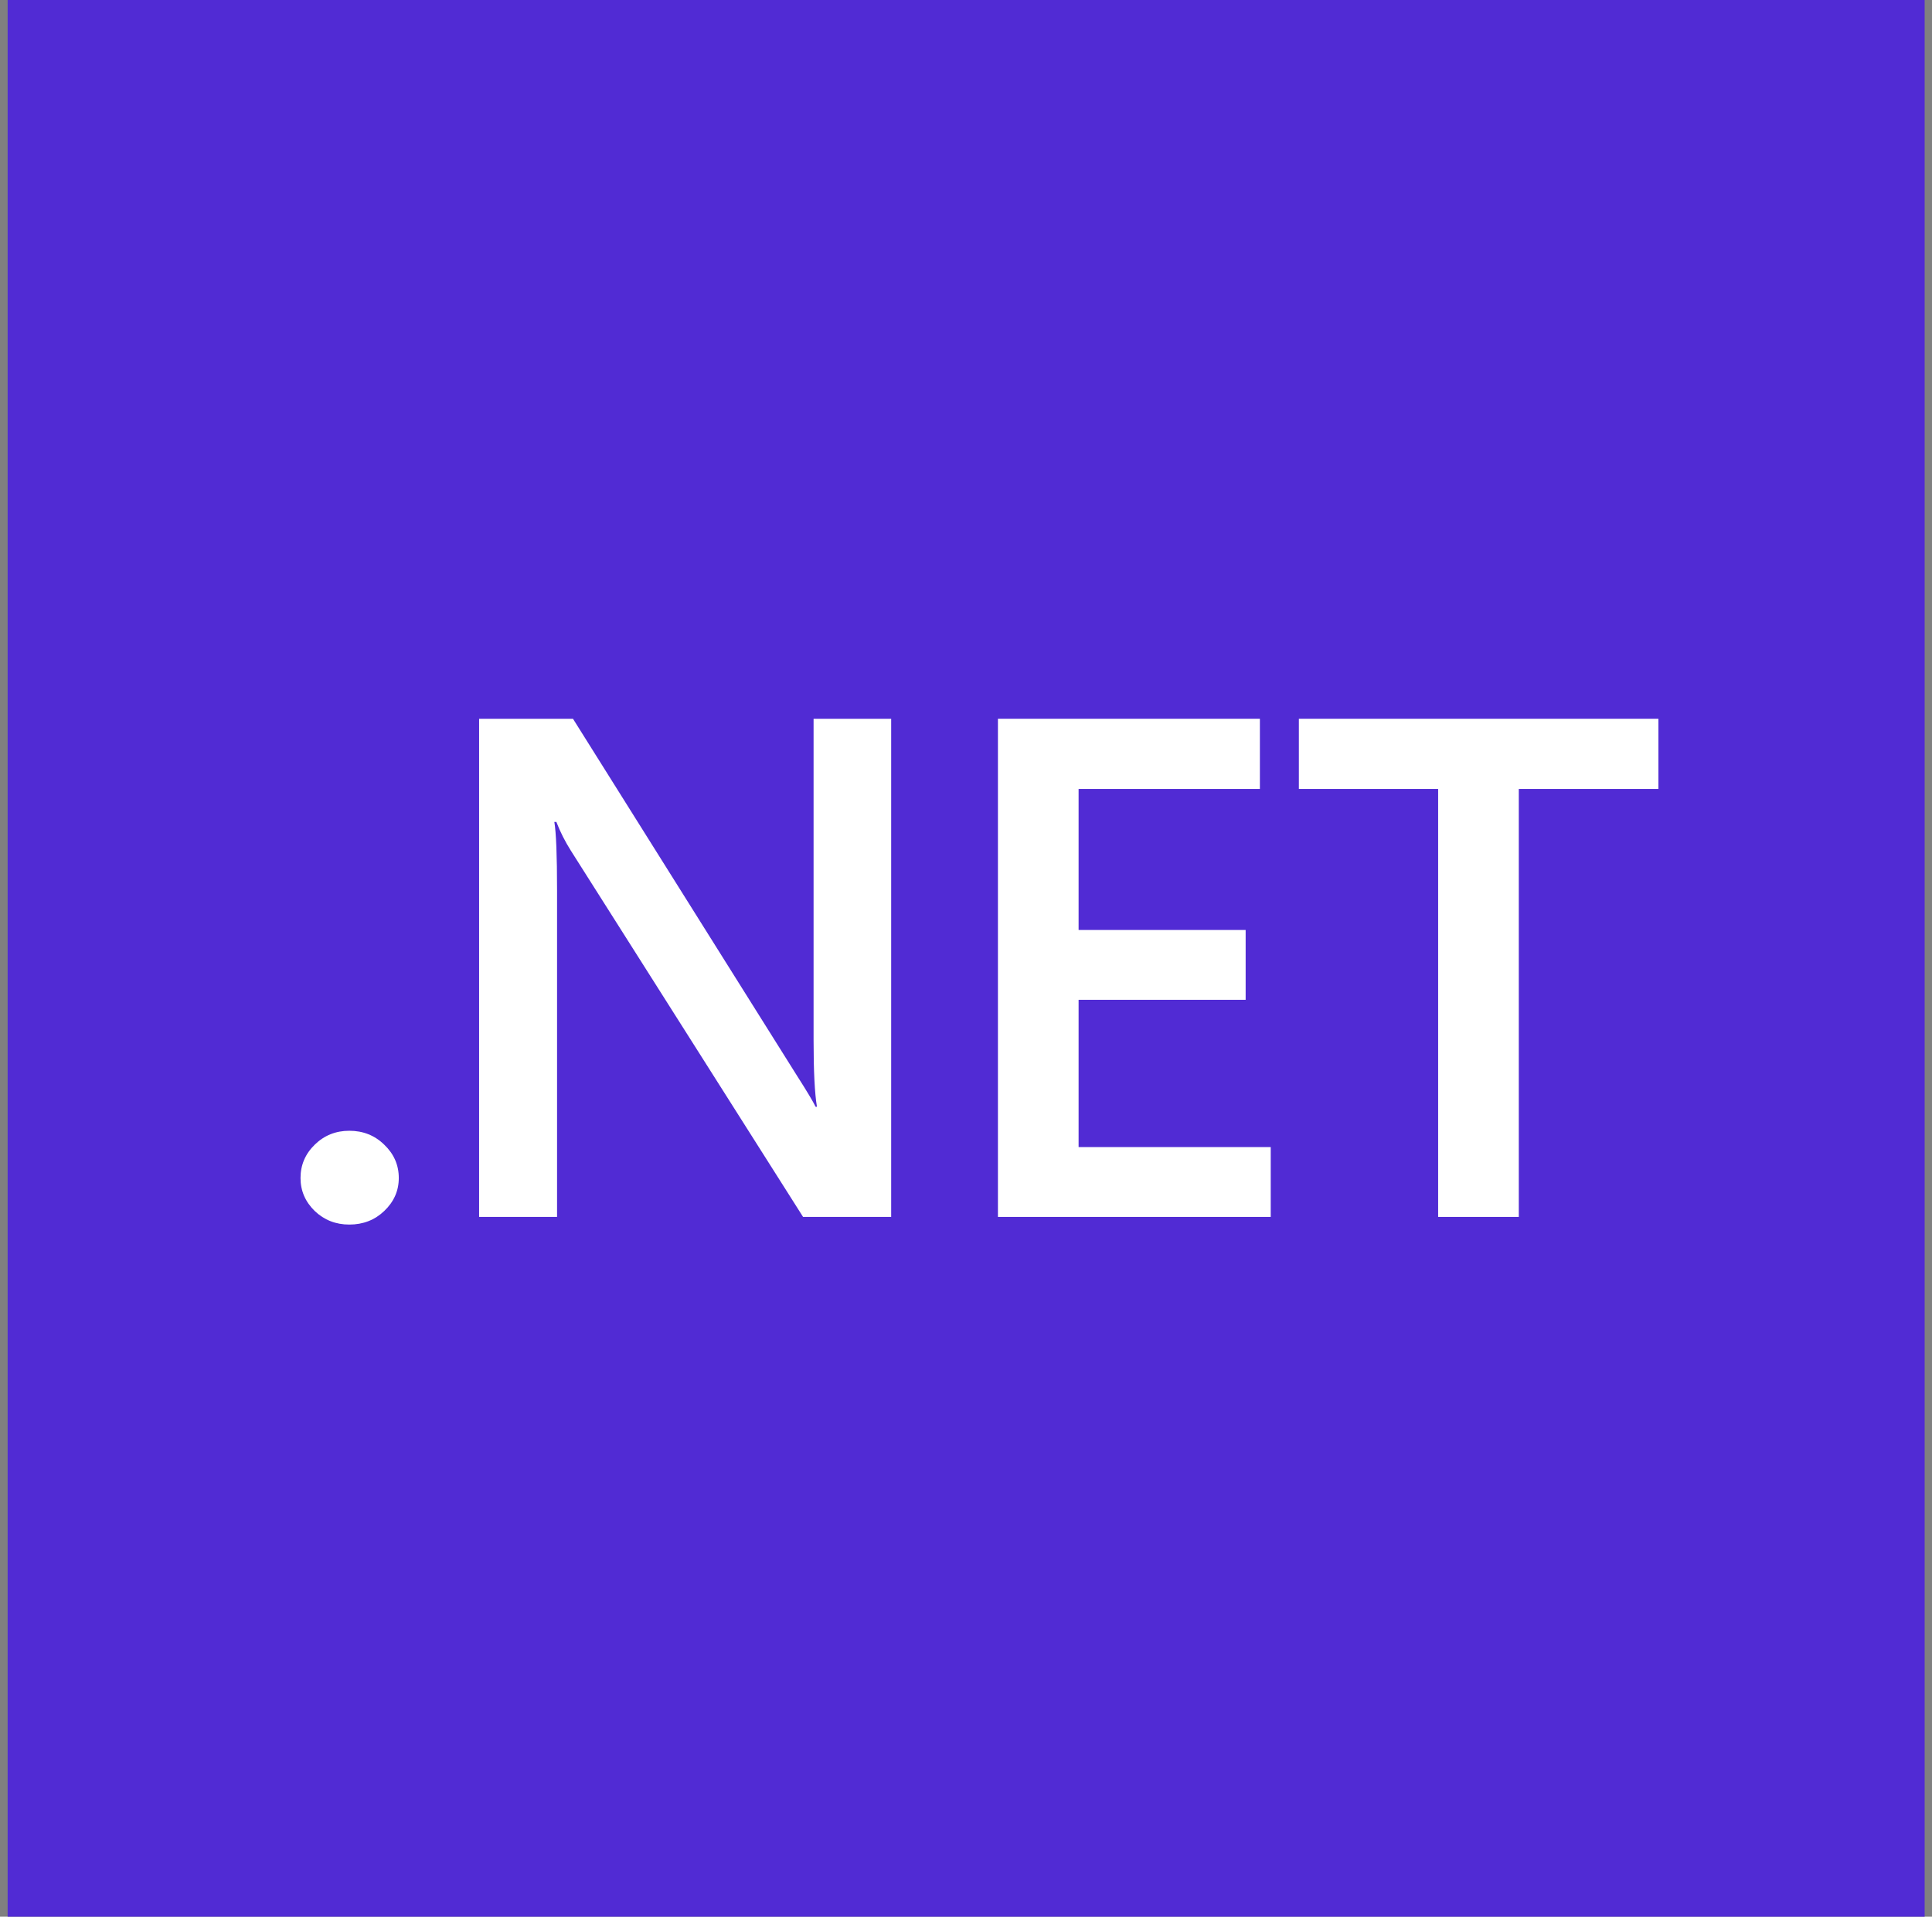 <svg width="129" height="128" viewBox="0 0 129 128" fill="none" xmlns="http://www.w3.org/2000/svg">
<rect x="0" y="0" width="129" height="128" fill="#808080" stroke="none"/>
<g clip-path="url(#clip0_86_145)">
<path d="M128.51 0H0.51V128H128.51V0Z" fill="#512BD4"/>
<path d="M23.324 81.778C22.419 81.778 21.649 81.476 21.016 80.873C20.382 80.254 20.066 79.52 20.066 78.669C20.066 77.803 20.382 77.061 21.016 76.442C21.649 75.823 22.419 75.514 23.324 75.514C24.244 75.514 25.021 75.823 25.654 76.442C26.303 77.061 26.627 77.803 26.627 78.669C26.627 79.52 26.303 80.254 25.654 80.873C25.021 81.476 24.244 81.778 23.324 81.778Z" fill="white"/>
<path d="M59.504 81.267H53.621L38.122 56.816C37.73 56.197 37.406 55.555 37.149 54.89H37.014C37.134 55.602 37.195 57.125 37.195 59.46V81.267H31.99V48H38.258L53.237 71.872C53.87 72.862 54.278 73.542 54.459 73.913H54.549C54.398 73.032 54.323 71.539 54.323 69.436V48H59.504V81.267Z" fill="white"/>
<path d="M84.847 81.267H66.632V48H84.123V52.686H72.018V62.105H83.172V66.768H72.018V76.604H84.847V81.267Z" fill="white"/>
<path d="M110.732 52.686H101.41V81.267H96.025V52.686H86.726V48H110.732V52.686Z" fill="white"/>
</g>
<defs>
<clipPath id="clip0_86_145">
<rect width="128" height="128" fill="white" transform="translate(0.51)"/>
</clipPath>
</defs>
</svg>
